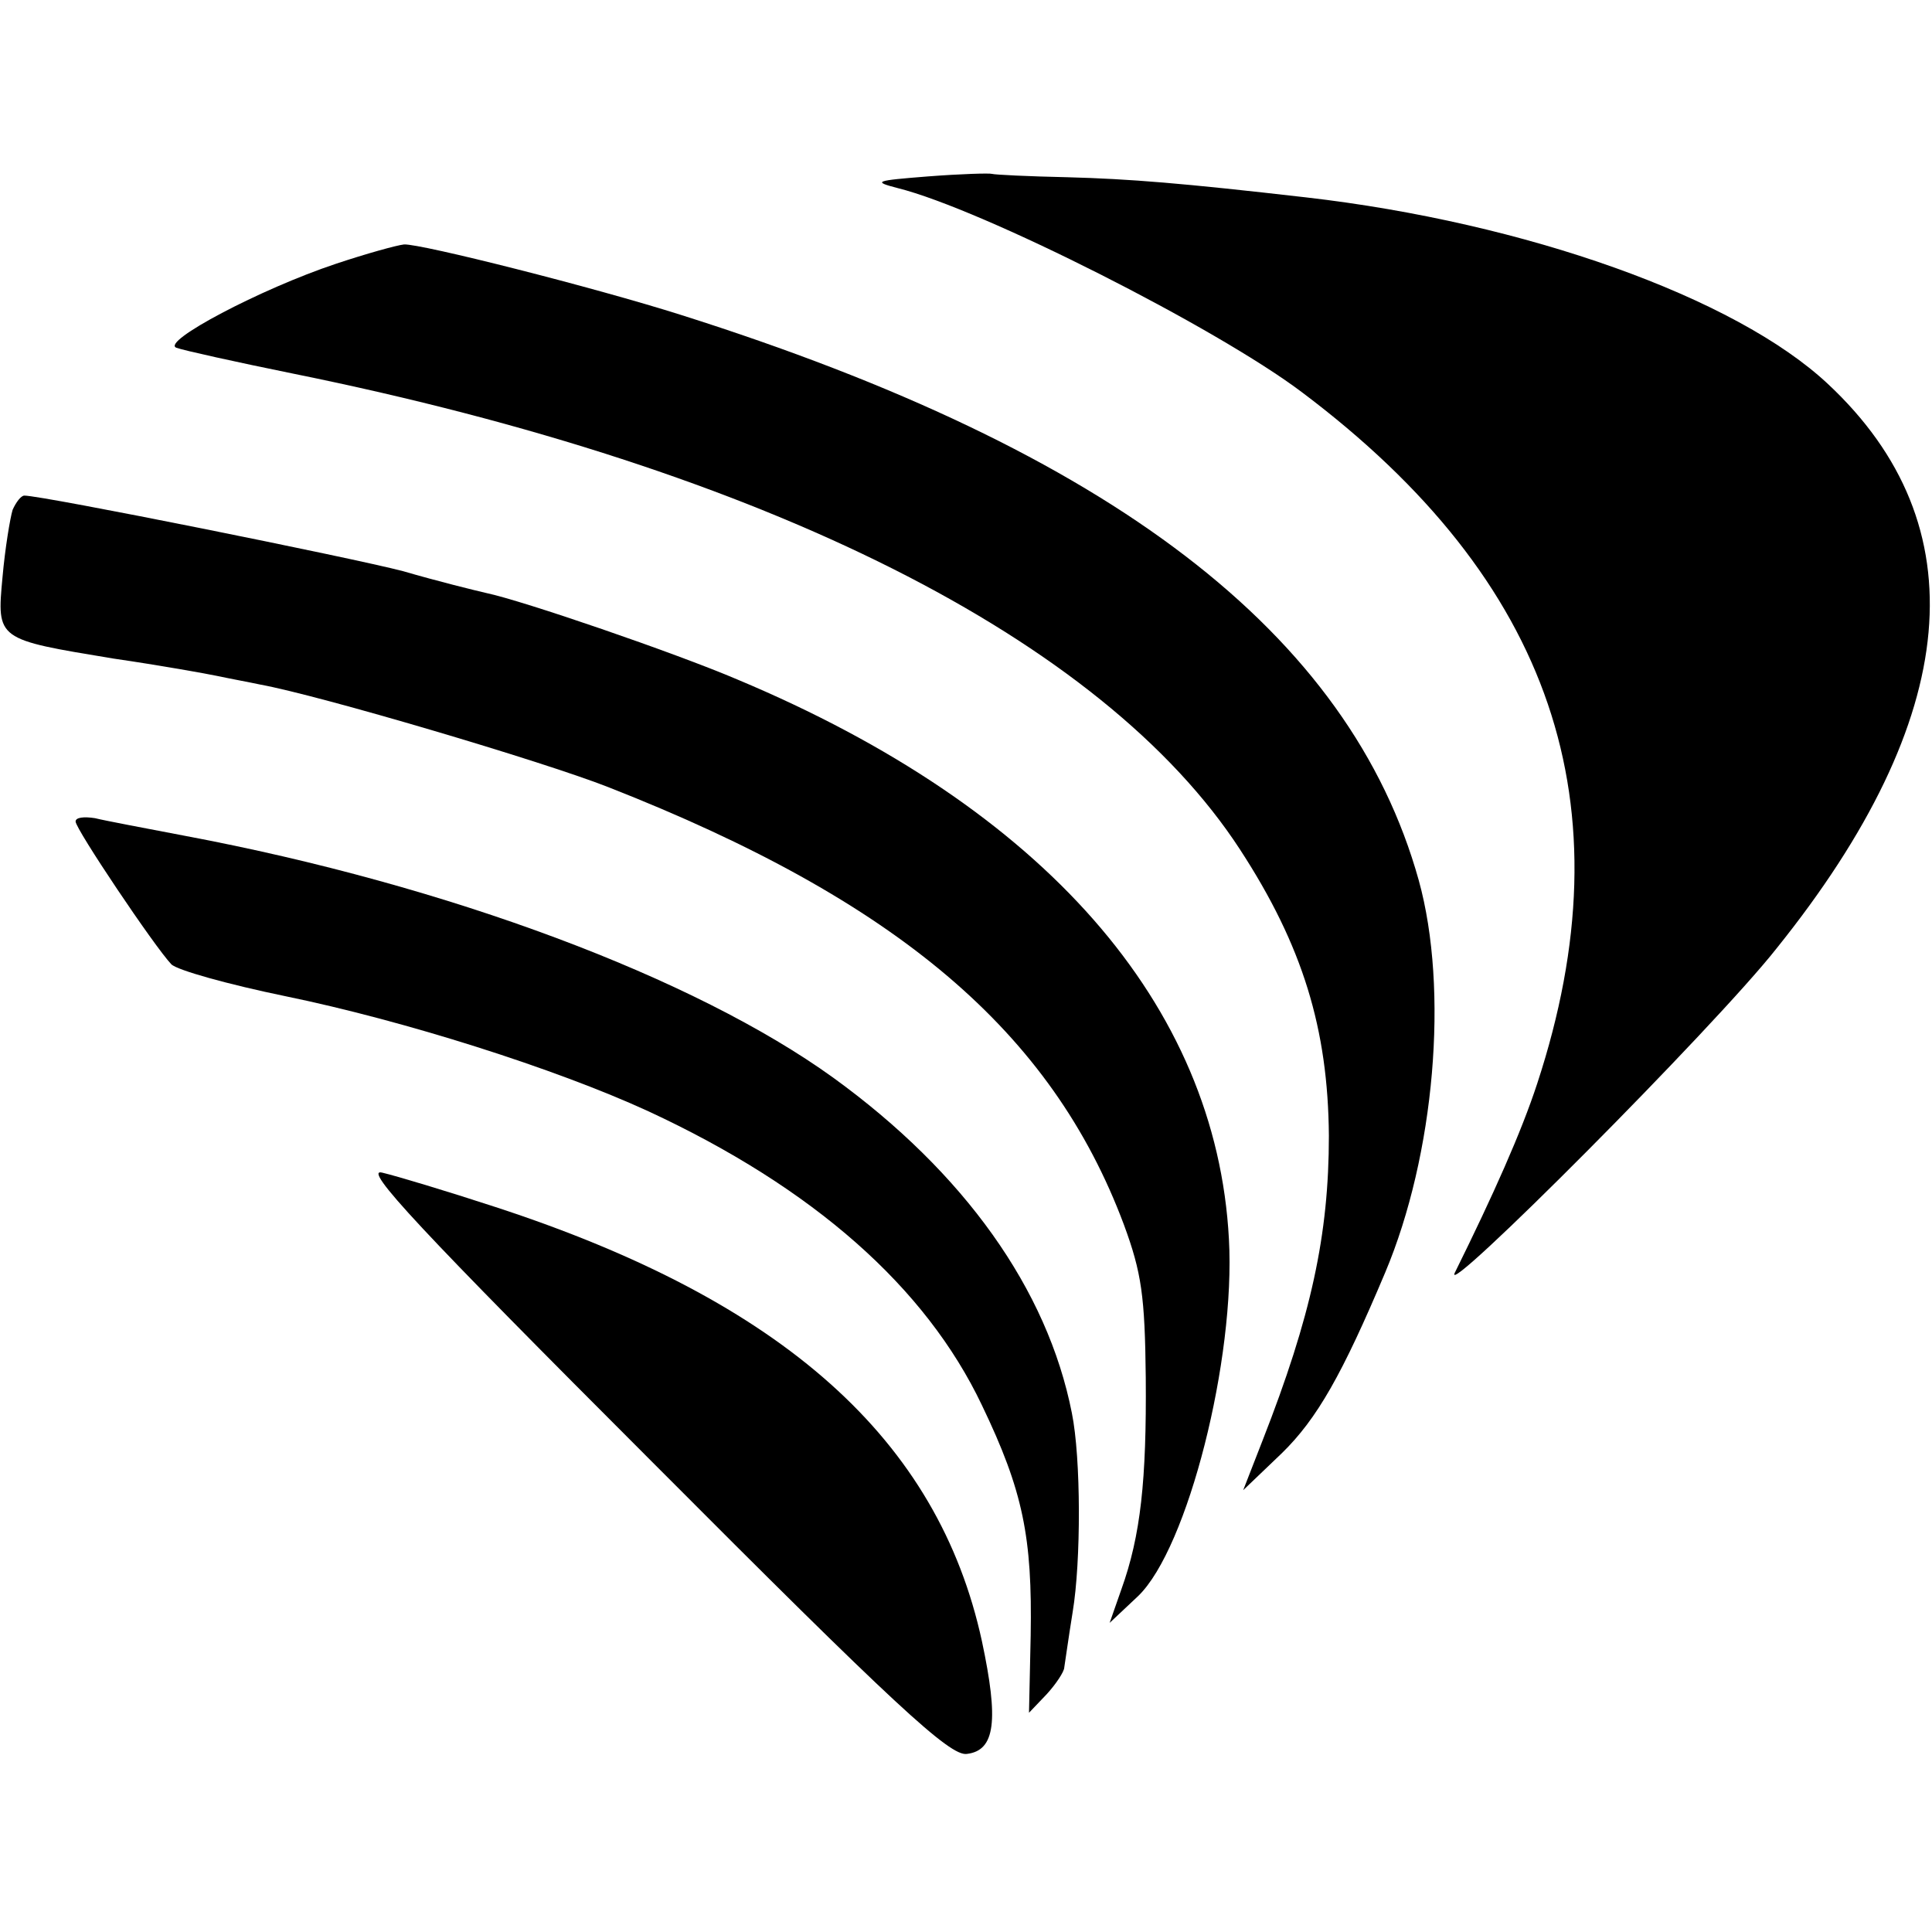 <?xml version="1.0" standalone="no"?>
<!DOCTYPE svg PUBLIC "-//W3C//DTD SVG 20010904//EN"
 "http://www.w3.org/TR/2001/REC-SVG-20010904/DTD/svg10.dtd">
<svg version="1.0" xmlns="http://www.w3.org/2000/svg"
 width="230pt" height="230pt" viewBox="0 0 230 230"
 preserveAspectRatio="xMidYMid meet">
<g transform="translate(0,230) scale(0.1,-0.1)"
fill="#000000" stroke="none">
<path d="M1105 2090 c-63 -5 -67 -6 -36 -14 100 -25 379 -166 481 -243 298
-224 389 -491 280 -823 -19 -58 -52 -132 -98 -225 -18 -36 309 292 383 386
221 275 241 504 61 672 -110 103 -360 192 -621 222 -148 17 -210 22 -284 24
-47 1 -87 3 -90 4 -3 1 -37 0 -76 -3z"/>
<path d="M400 1986 c-90 -30 -209 -93 -190 -100 8 -3 71 -17 140 -31 562 -114
963 -316 1126 -566 75 -115 105 -214 106 -341 0 -118 -21 -215 -79 -363 l-23
-59 46 44 c42 41 72 94 123 215 59 140 76 337 40 467 -82 294 -366 511 -878
673 -104 33 -310 85 -330 84 -9 -1 -45 -11 -81 -23z"/>
<path d="M15 1693 c-3 -10 -9 -46 -12 -80 -7 -75 -7 -74 132 -97 55 -8 111
-18 125 -21 14 -3 36 -7 50 -10 71 -13 335 -91 414 -122 344 -135 528 -291
614 -521 21 -57 25 -85 26 -182 1 -122 -6 -188 -29 -252 l-14 -40 34 32 c59
57 116 282 108 425 -15 279 -220 513 -585 666 -75 32 -256 94 -299 103 -13 3
-58 14 -99 26 -61 16 -429 90 -451 90 -4 0 -10 -8 -14 -17z"/>
<path d="M90 1322 c0 -9 94 -149 114 -170 7 -7 68 -24 136 -38 141 -29 321
-86 432 -137 196 -91 330 -209 397 -350 49 -102 60 -157 58 -274 l-2 -92 21
22 c11 12 21 27 21 32 1 6 5 35 10 66 10 60 10 183 -1 237 -29 147 -128 286
-284 399 -165 119 -458 229 -772 288 -47 9 -95 18 -107 21 -13 2 -23 1 -23 -4z"/>
<path d="M776 560 c289 -290 355 -351 375 -348 34 4 38 40 18 134 -52 240
-236 405 -579 517 -58 19 -118 37 -135 41 -24 6 45 -68 321 -344z"/>
</g>
</svg>
